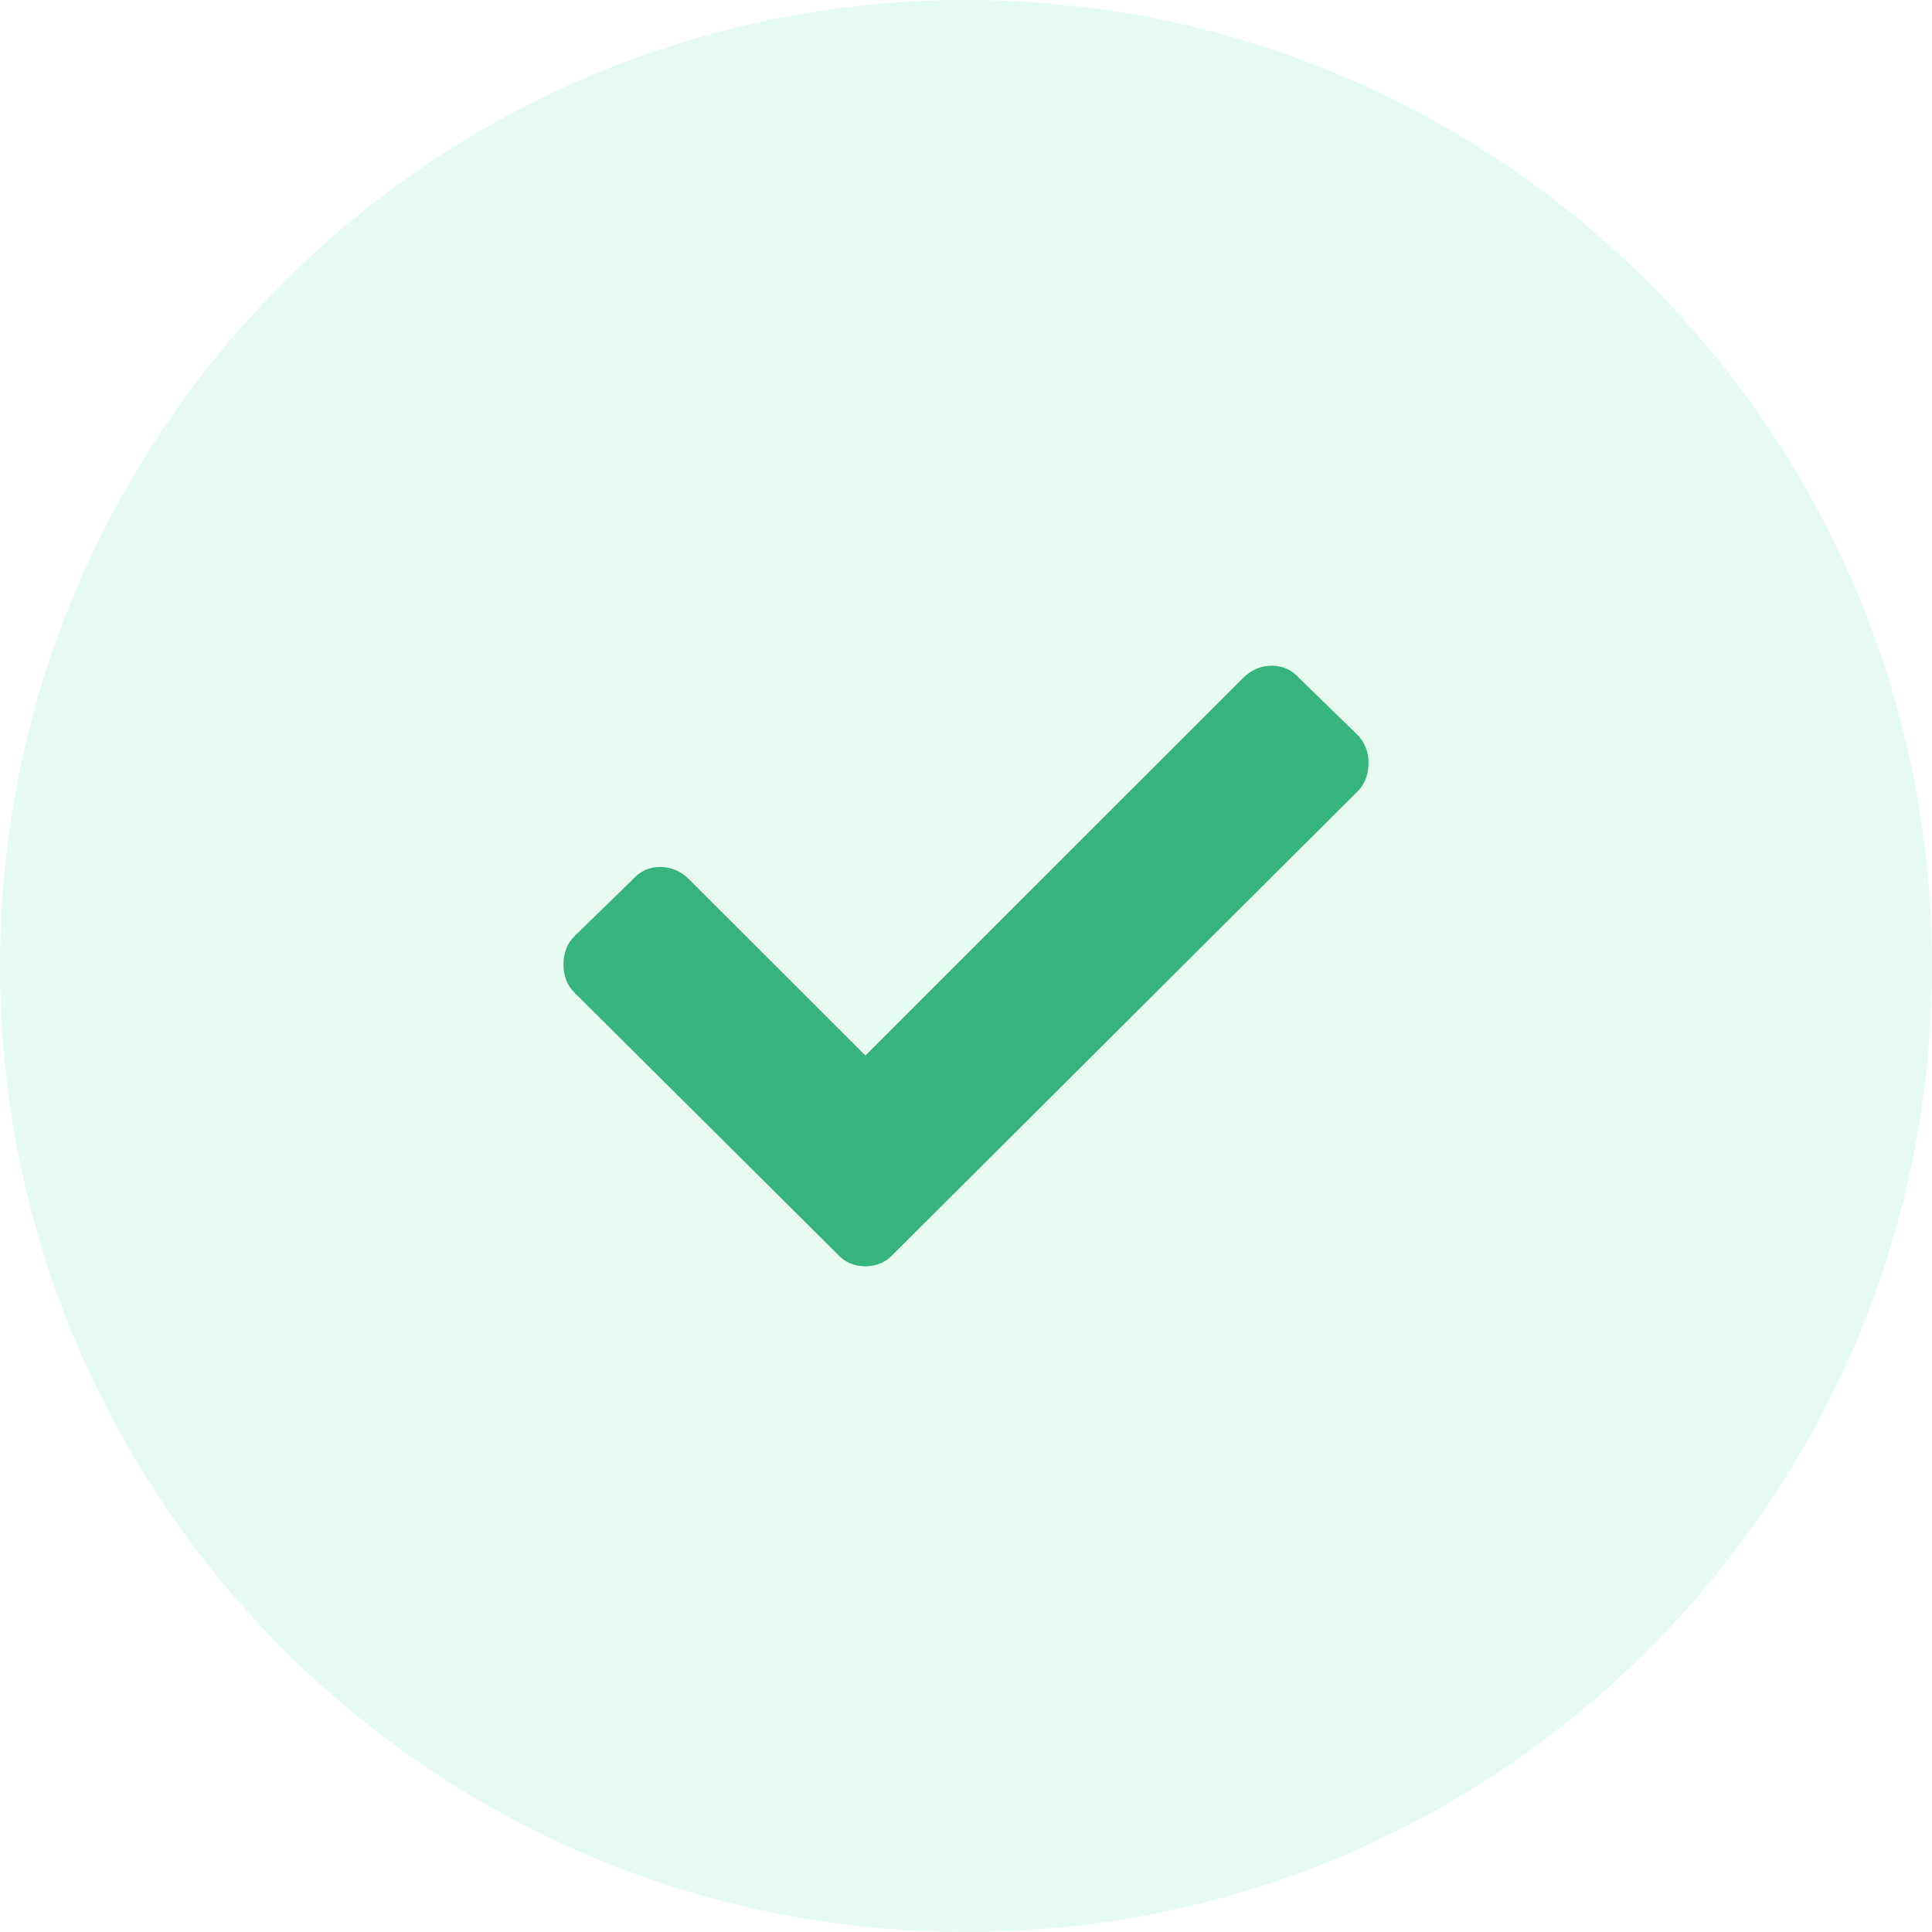 <svg xmlns="http://www.w3.org/2000/svg" width="24" height="24" viewBox="0 0 24 24" fill="none"><path d="M0 12C0 5.373 5.373 0 12 0C18.627 0 24 5.373 24 12C24 18.627 18.627 24 12 24C5.373 24 0 18.627 0 12Z" fill="#19D384" fill-opacity="0.1"></path><path d="M10.398 15.574L7.137 12.332C7.046 12.241 7 12.124 7 11.98C7 11.837 7.046 11.72 7.137 11.629L7.859 10.926C7.951 10.822 8.064 10.77 8.201 10.77C8.338 10.77 8.458 10.822 8.562 10.926L10.75 13.113L15.438 8.426C15.542 8.322 15.662 8.27 15.799 8.27C15.935 8.27 16.049 8.322 16.141 8.426L16.863 9.129C16.954 9.22 17 9.337 17 9.48C17 9.624 16.954 9.741 16.863 9.832L11.102 15.574C11.01 15.678 10.893 15.73 10.75 15.73C10.607 15.73 10.49 15.678 10.398 15.574Z" fill="#36B37E"></path></svg>